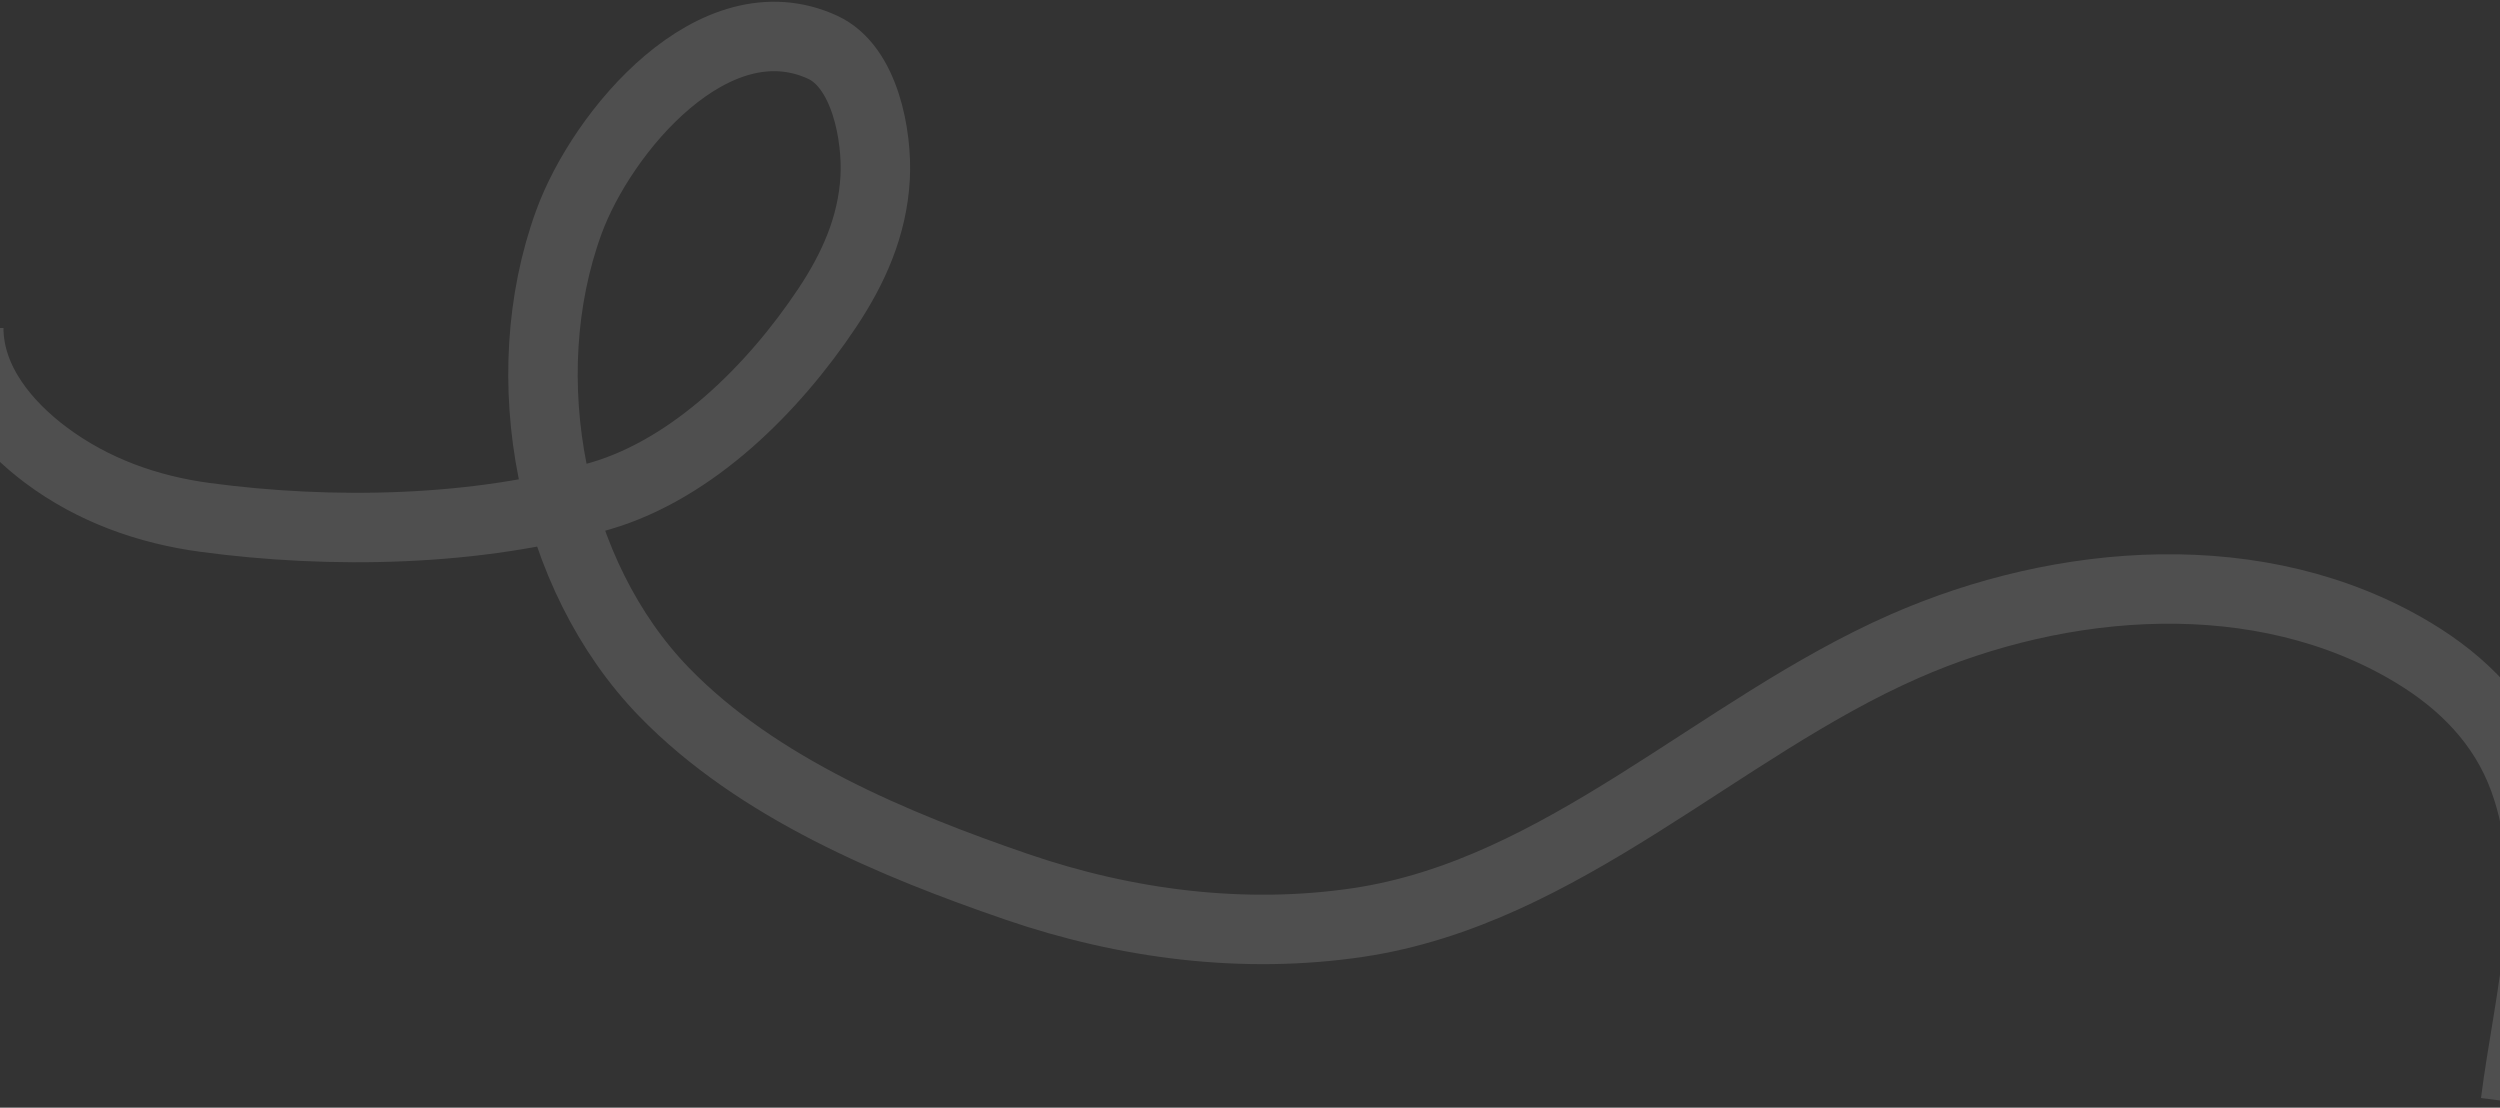 <?xml version="1.0" encoding="UTF-8"?> <svg xmlns="http://www.w3.org/2000/svg" width="1440" height="638" viewBox="0 0 1440 638" fill="none"><rect x="0" y="0" width="1440" height="638" fill="#333333" stroke="none"/><path d="M-18 188.913C-18 219.675 3.693 245.099 26.346 262.052C53.535 282.399 85.108 293.579 118.063 298.017C190.448 307.766 275.391 306.389 345.987 285.626C399.204 269.974 445.463 223.879 476.435 177.429C491.512 154.818 502.546 130.395 504.08 102.477C505.41 78.255 498.258 38.452 473.843 27.222C411.389 -1.505 346.792 75.645 327.701 127.864C294.982 217.362 317.166 331.292 382.559 398.659C436.234 453.954 515.545 486.73 585.574 510.785C648.571 532.425 716.499 541.174 782.397 531.336C899.982 513.783 990.007 419.319 1096.71 372.365C1187.61 332.364 1302.1 322.944 1390.15 375.992C1418.46 393.052 1441.97 416.458 1453.79 448.98C1475.71 509.344 1456.68 573.991 1448.89 635" stroke="white" stroke-opacity="0.14" stroke-width="40"></path></svg> 